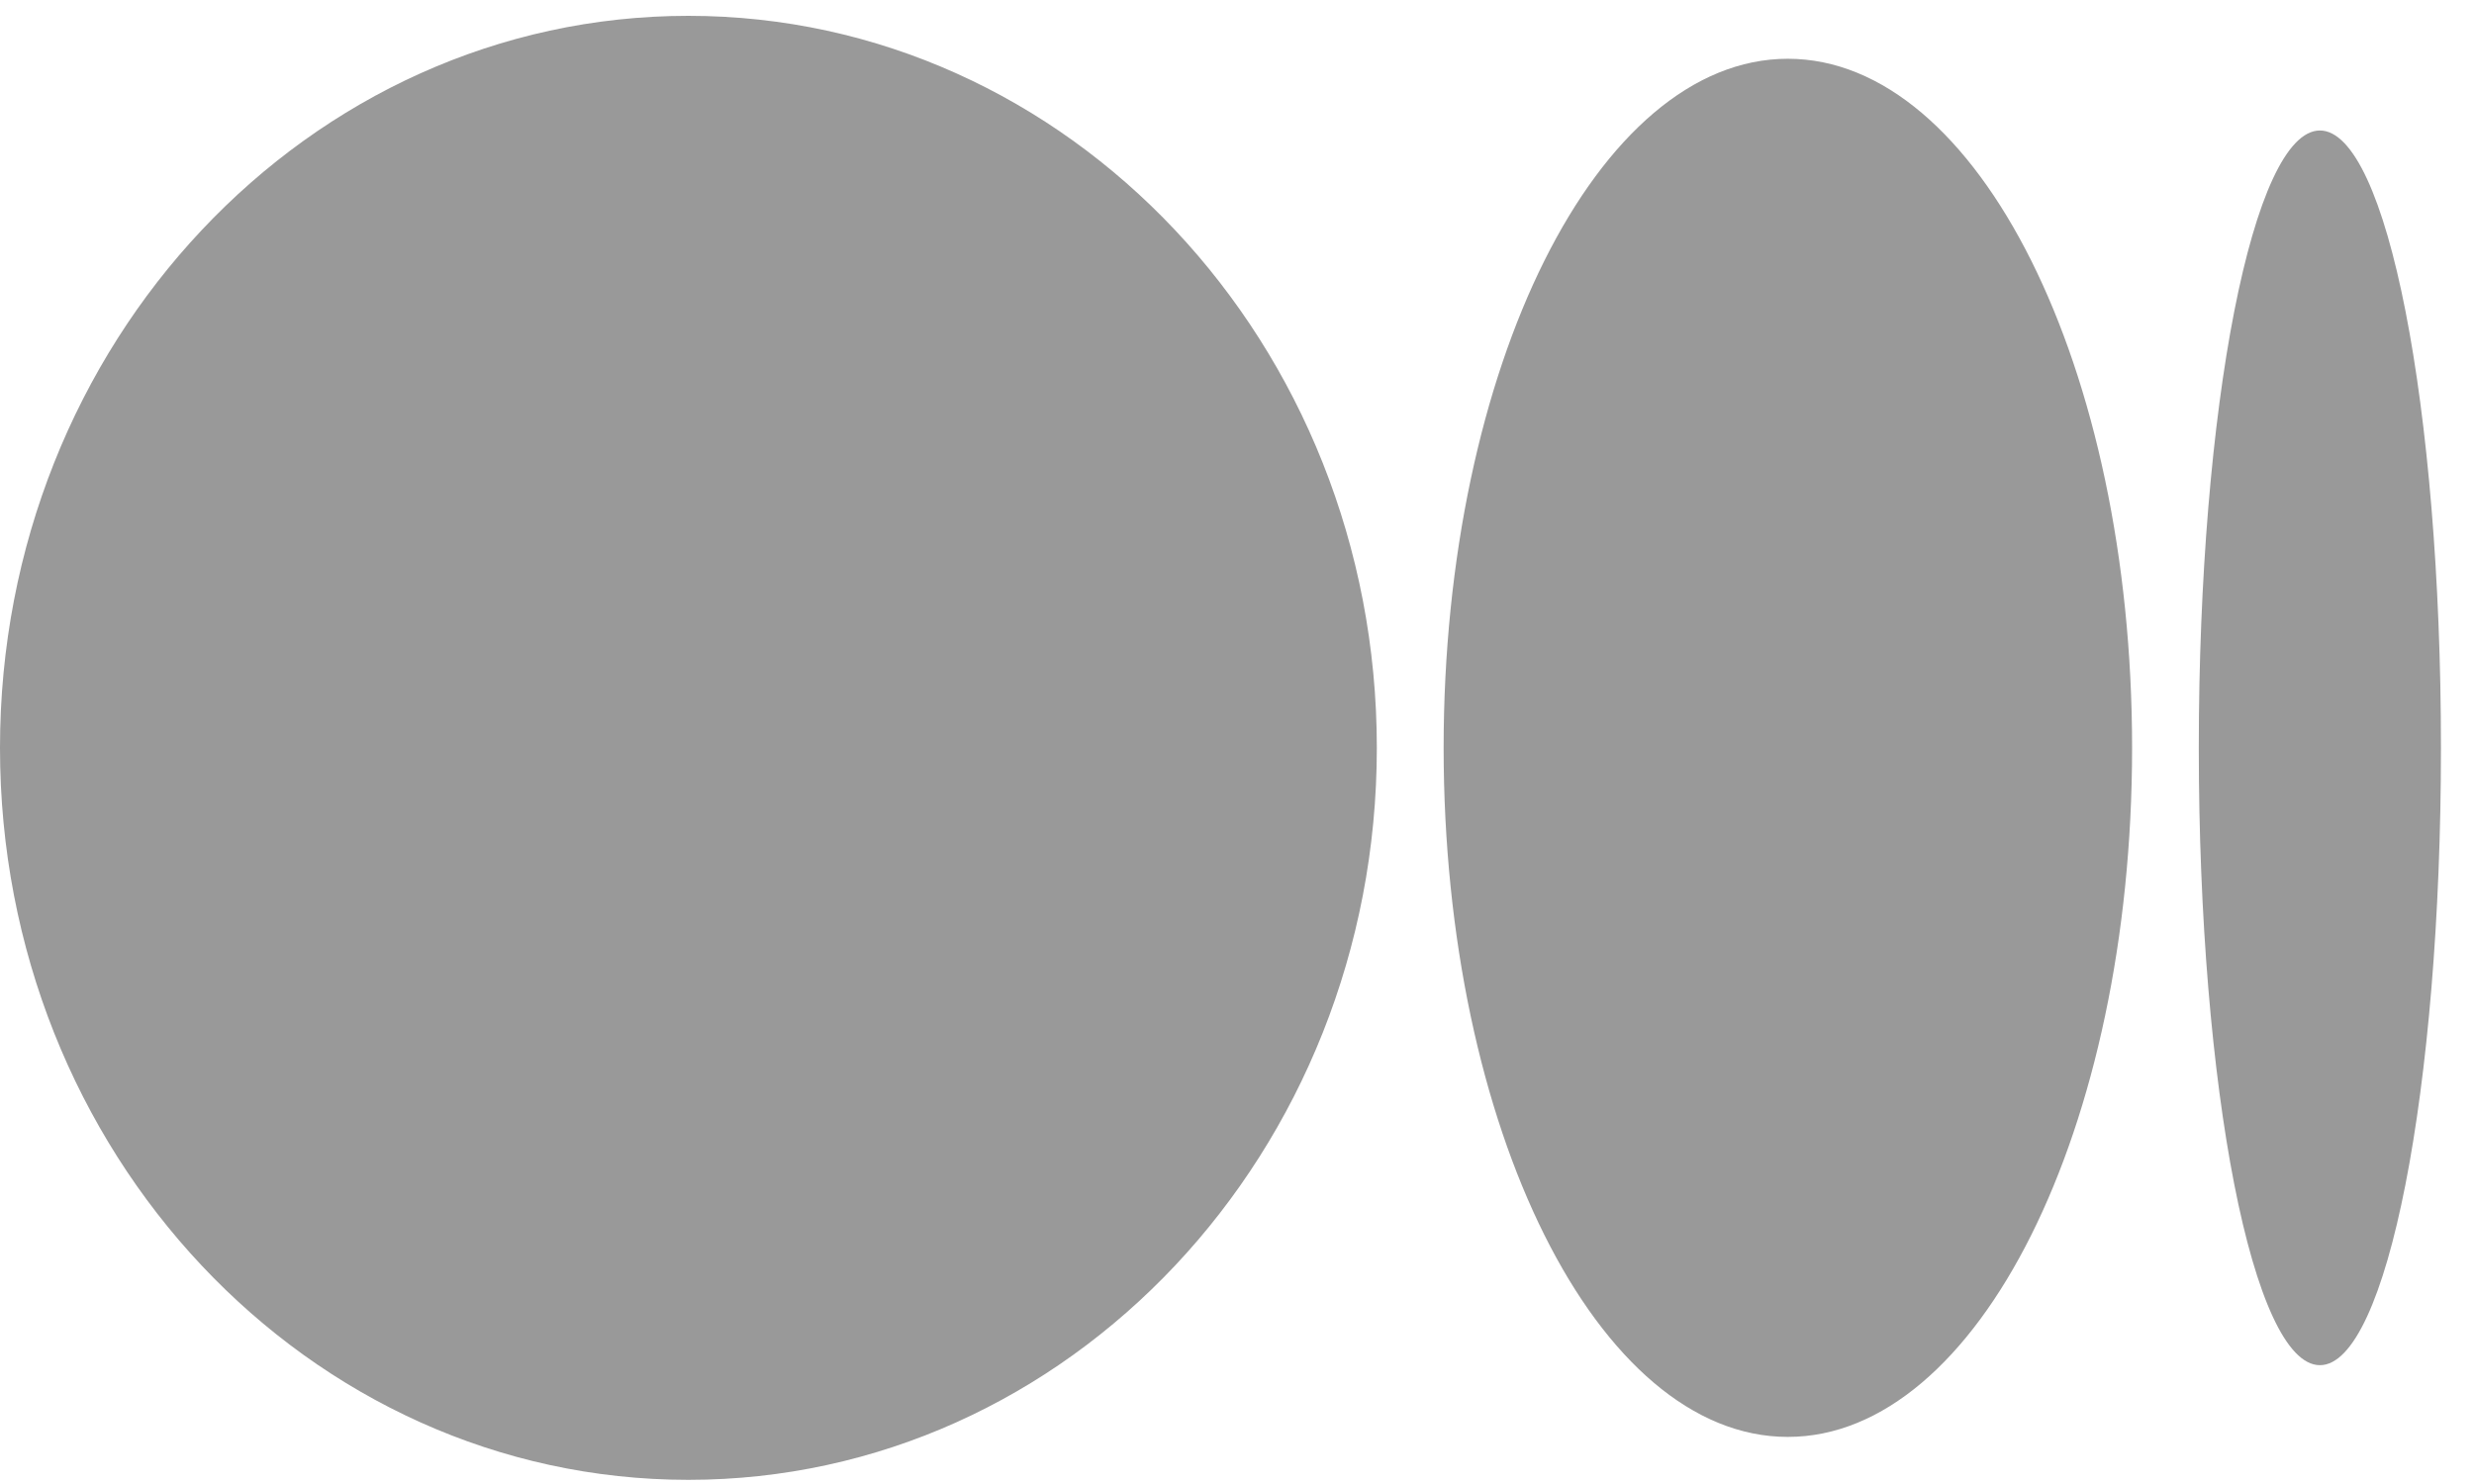 <svg width="25" height="15" viewBox="0 0 25 15" fill="none" xmlns="http://www.w3.org/2000/svg">
<g clip-path="url(#clip0_674_5188)">
<path d="M13.913 7.559C13.913 11.645 10.799 14.958 6.956 14.958C3.114 14.958 0 11.646 0 7.559C0 3.471 3.115 0.16 6.956 0.16C10.798 0.16 13.913 3.472 13.913 7.559ZM21.545 7.559C21.545 11.405 19.987 14.524 18.066 14.524C16.145 14.524 14.588 11.405 14.588 7.559C14.588 3.713 16.145 0.594 18.066 0.594C19.987 0.594 21.545 3.713 21.545 7.559ZM24.666 7.559C24.666 11.005 24.118 13.799 23.443 13.799C22.767 13.799 22.219 11.004 22.219 7.559C22.219 4.113 22.767 1.319 23.443 1.319C24.119 1.319 24.666 4.112 24.666 7.559ZM43.865 0.801L43.885 0.797V0.639H39.929L36.255 9.759L32.582 0.639H28.318V0.797L28.337 0.801C29.06 0.974 29.426 1.23 29.426 2.156V12.997C29.426 13.923 29.058 14.18 28.336 14.352L28.317 14.357V14.516H31.209V14.357L31.19 14.353C30.468 14.181 30.102 13.924 30.102 12.998V2.785L34.821 14.516H35.088L39.945 2.458V13.265C39.883 13.997 39.52 14.223 38.866 14.379L38.846 14.383V14.54H43.885V14.383L43.865 14.379C43.211 14.223 42.839 13.997 42.777 13.265L42.774 2.156H42.777C42.777 1.23 43.144 0.974 43.865 0.801ZM46.167 7.983C46.249 6.035 46.911 4.629 48.023 4.605C48.365 4.611 48.653 4.73 48.876 4.958C49.351 5.445 49.574 6.463 49.54 7.983H46.167ZM46.117 8.532H52.023V8.506C52.006 7.016 51.597 5.858 50.81 5.062C50.129 4.375 49.121 3.996 48.062 3.996H48.039C47.489 3.996 46.815 4.137 46.336 4.392C45.79 4.659 45.309 5.058 44.908 5.582C44.263 6.427 43.872 7.567 43.777 8.85C43.774 8.888 43.772 8.926 43.769 8.965C43.767 9.003 43.765 9.038 43.763 9.074C43.755 9.255 43.752 9.435 43.755 9.616C43.819 12.519 45.303 14.84 47.941 14.84C50.256 14.84 51.604 13.052 51.94 10.653L51.77 10.59C51.18 11.879 50.119 12.661 48.912 12.566C47.264 12.435 46.002 10.67 46.116 8.532M58.7 12.467C58.506 12.952 58.102 13.219 57.56 13.219C57.018 13.219 56.523 12.826 56.172 12.113C55.794 11.347 55.595 10.264 55.595 8.981C55.595 6.311 56.381 4.584 57.598 4.584C58.107 4.584 58.508 4.851 58.7 5.317V12.467ZM62.617 14.37C61.895 14.19 61.528 13.921 61.528 12.948V0L57.141 1.365V1.533L57.168 1.53C57.773 1.479 58.184 1.567 58.422 1.8C58.609 1.982 58.7 2.261 58.7 2.654V4.43C58.267 4.138 57.753 3.996 57.128 3.996C55.862 3.996 54.705 4.559 53.87 5.582C53 6.648 52.54 8.105 52.54 9.794C52.54 12.812 53.946 14.84 56.039 14.84C57.264 14.84 58.249 14.131 58.7 12.936V14.54H62.636V14.374L62.617 14.37ZM66.38 1.761C66.38 0.819 65.707 0.108 64.815 0.108C63.927 0.108 63.232 0.834 63.232 1.761C63.232 2.688 63.928 3.414 64.815 3.414C65.707 3.414 66.38 2.703 66.38 1.761ZM67.415 14.37C66.693 14.19 66.327 13.921 66.327 12.948H66.324V4.027L62.387 5.221V5.383L62.41 5.385C63.262 5.465 63.495 5.775 63.495 6.827V14.54H67.436V14.374L67.415 14.37ZM77.503 14.37C76.781 14.19 76.415 13.921 76.415 12.948V4.027L72.666 5.181V5.344L72.688 5.346C73.385 5.424 73.586 5.751 73.586 6.808V12.447C73.354 12.932 72.918 13.22 72.391 13.24C71.535 13.24 71.063 12.629 71.063 11.521V4.027L67.126 5.221V5.383L67.15 5.385C68.002 5.465 68.235 5.775 68.235 6.827V11.599C68.233 11.932 68.261 12.265 68.317 12.593L68.388 12.919C68.722 14.18 69.595 14.84 70.963 14.84C72.122 14.84 73.138 14.082 73.585 12.896V14.543H77.522V14.377L77.503 14.37ZM92.797 14.54V14.374L92.778 14.369C91.994 14.178 91.689 13.819 91.689 13.086V7.017C91.689 5.125 90.683 3.996 88.998 3.996C87.769 3.996 86.734 4.746 86.335 5.914C86.018 4.676 85.106 3.996 83.759 3.996C82.575 3.996 81.647 4.656 81.249 5.771V4.027L77.312 5.172V5.336L77.335 5.338C78.177 5.417 78.421 5.736 78.421 6.76V14.54H82.094V14.374L82.074 14.369C81.449 14.214 81.248 13.931 81.248 13.205V6.249C81.413 5.841 81.746 5.358 82.405 5.358C83.223 5.358 83.638 5.957 83.638 7.137V14.54H87.312V14.374L87.293 14.369C86.668 14.214 86.466 13.931 86.466 13.205V7.017C86.468 6.785 86.45 6.554 86.414 6.326C86.589 5.883 86.942 5.358 87.628 5.358C88.457 5.358 88.861 5.94 88.861 7.137V14.54H92.797Z" fill="black" fill-opacity="0.4"/>
</g>
<defs>
<clipPath id="clip0_674_5188">
<rect width="25" height="15" fill="white"/>
</clipPath>
</defs>
</svg>
